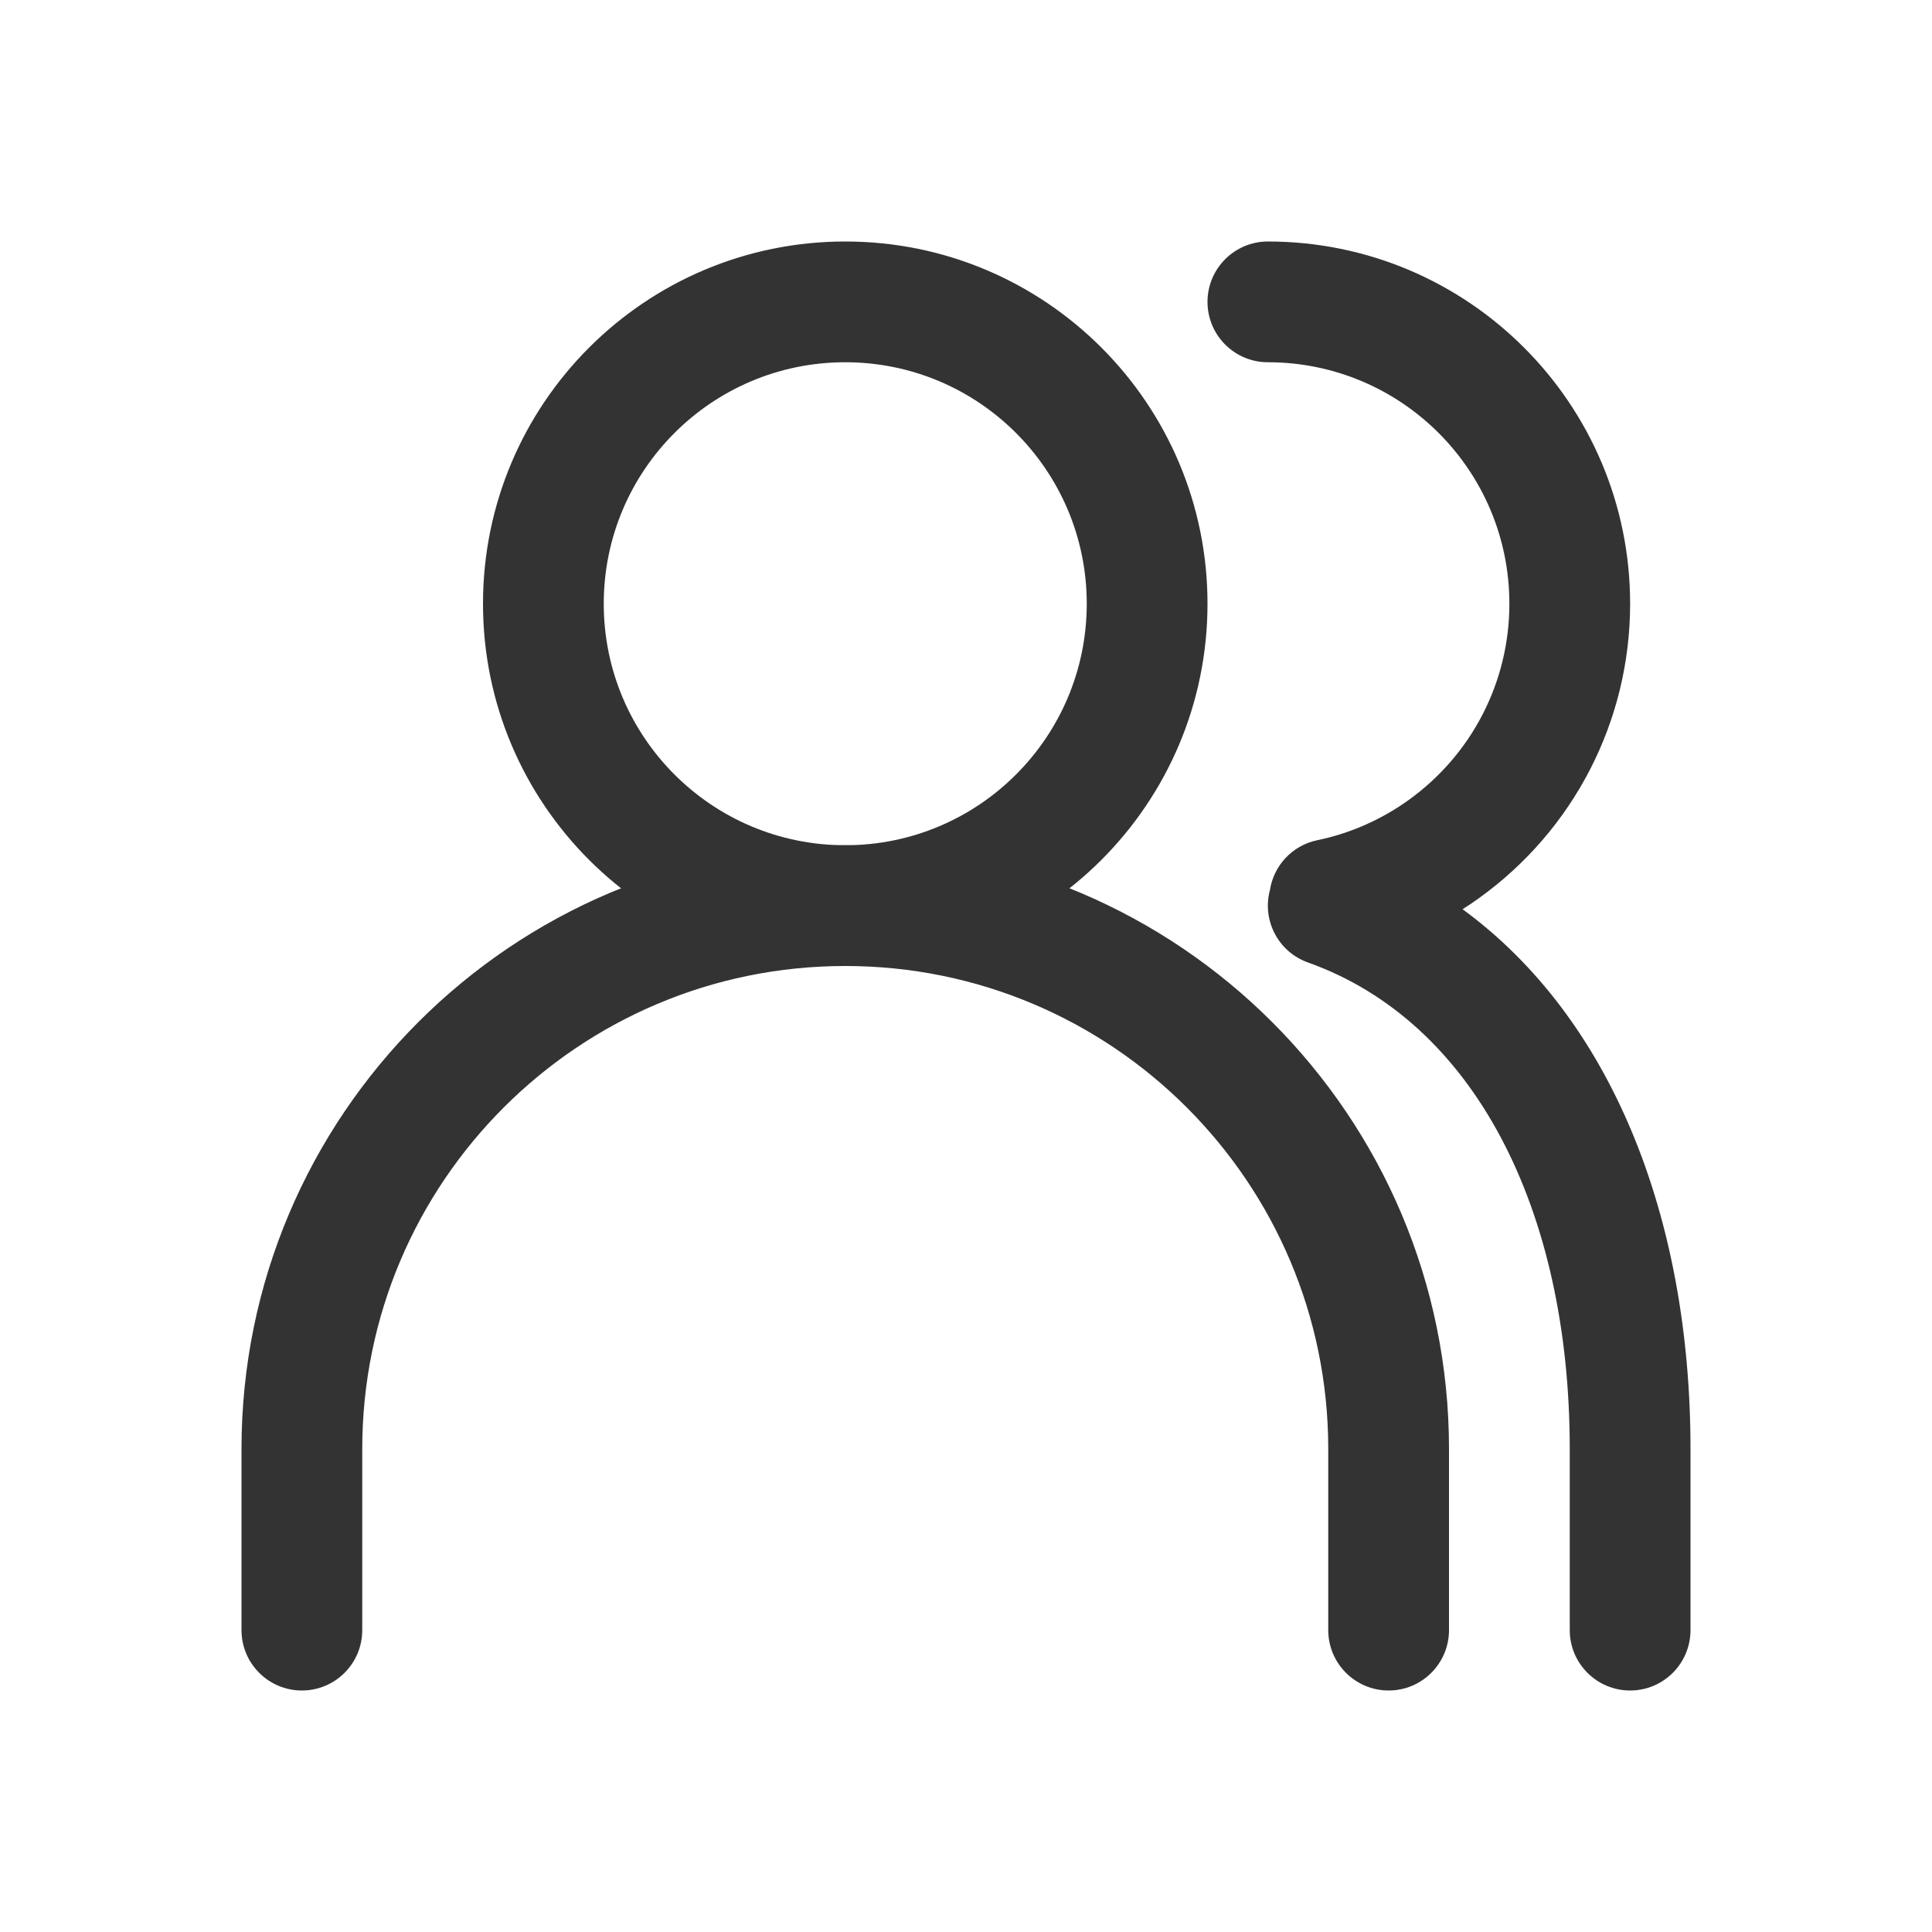 <?xml version="1.0" encoding="UTF-8"?>
<svg width="48px" height="48px" viewBox="0 0 48 48" version="1.1" xmlns="http://www.w3.org/2000/svg" xmlns:xlink="http://www.w3.org/1999/xlink">
    <title>icon/公共/问号备份 17</title>
    <g id="页面-1" stroke="none" stroke-width="1" fill="none" fill-rule="evenodd">
        <g id="首页" transform="translate(-300, -5286)" fill="#333333" fill-rule="nonzero">
            <g id="icon/公共/问号备份-17" transform="translate(306, 5292)">
                <path d="M15,0 C19.971,0 24,4.029 24,9 C24,13.971 19.971,18 15,18 C10.029,18 6,13.971 6,9 C6,4.029 10.029,0 15,0 Z M15,3 C11.686,3 9,5.686 9,9 C9,12.314 11.686,15 15,15 C18.314,15 21,12.314 21,9 C21,5.686 18.314,3 15,3 Z" id="椭圆形"></path>
                <path d="M15,15 C23.284,15 30,21.716 30,30 L30,34.5 C30,35.328 29.328,36 28.5,36 C27.672,36 27,35.328 27,34.5 L27,30 C27,23.373 21.627,18 15,18 C8.373,18 3,23.373 3,30 L3,34.5 C3,35.328 2.328,36 1.5,36 C0.672,36 0,35.328 0,34.5 L0,30 C0,21.716 6.716,15 15,15 Z M25.5,0 C30.471,0 34.5,4.029 34.5,9 C34.5,11.93 33.088,14.626 30.756,16.306 C30.62,16.405 30.48,16.499 30.338,16.59 C34.037,19.296 36,24.246 36,30 L36,34.5 C36,35.328 35.328,36 34.5,36 C33.672,36 33,35.328 33,34.5 L33,30 C33,24.058 30.63,19.385 26.497,17.913 C25.755,17.649 25.35,16.861 25.551,16.113 C25.644,15.513 26.098,15.005 26.728,14.875 C27.551,14.704 28.324,14.361 29.003,13.872 C30.56,12.75 31.5,10.955 31.5,9 C31.5,5.686 28.814,3 25.5,3 C24.672,3 24,2.328 24,1.5 C24,0.672 24.672,0 25.5,0 Z" id="形状结合"></path>
            </g>
        </g>
    </g>
</svg>